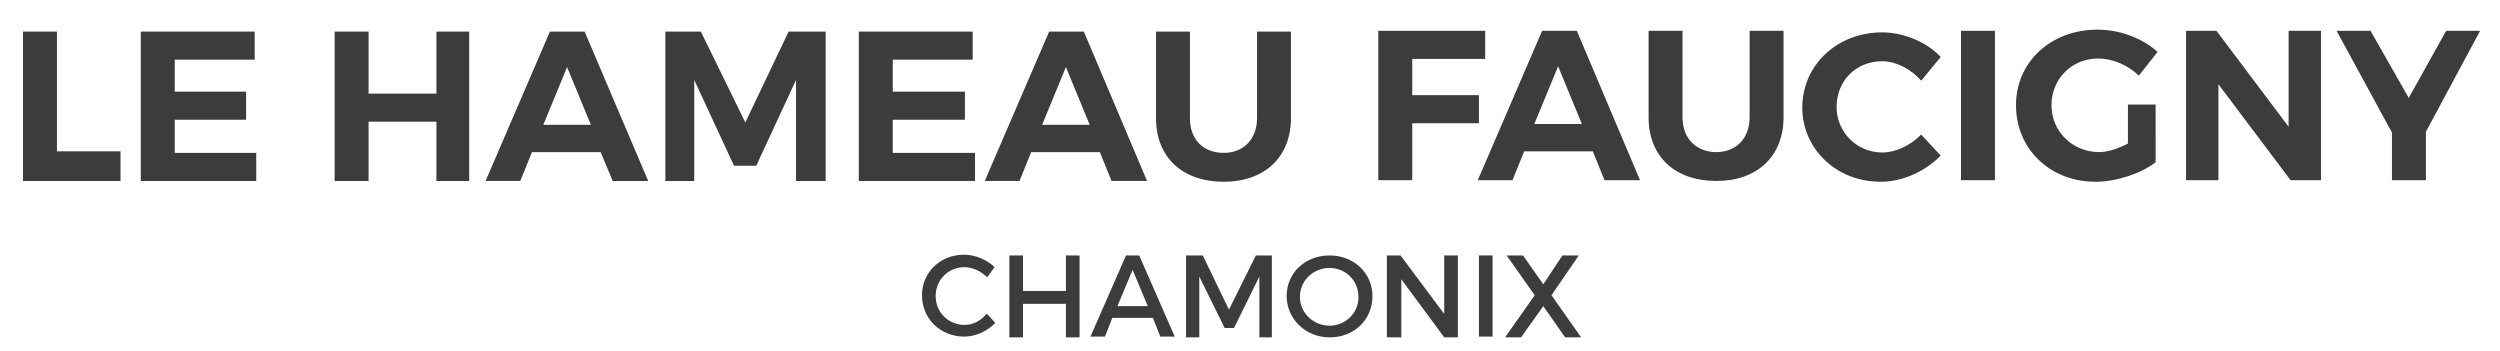 <?xml version="1.0" encoding="utf-8"?>
<!-- Generator: Adobe Illustrator 25.2.3, SVG Export Plug-In . SVG Version: 6.00 Build 0)  -->
<svg version="1.1" id="Calque_1" xmlns="http://www.w3.org/2000/svg" xmlns:xlink="http://www.w3.org/1999/xlink" x="0px" y="0px"
	 viewBox="0 0 641 90" style="enable-background:new 0 0 641 90;" xml:space="preserve">
<style type="text/css">
	.st0{fill:#3C3C3B;}
</style>
<g>
	<g>
		<g>
			<polygon class="st0" points="353.4,46.2 362.1,46.2 362.1,31.6 379.2,31.6 379.2,24.4 362.1,24.4 362.1,15.1 380.8,15.1 
				380.8,7.9 353.4,7.9 			"/>
			<path class="st0" d="M404.3,7.9h-8.9l-16.5,38.3h8.9l3-7.4h17.6l3,7.4h9.1L404.3,7.9z M393.4,31.8l6.1-14.8l6.1,14.8H393.4z"/>
			<path class="st0" d="M448.6,30.1c0,5.4-3.5,8.9-8.5,8.9s-8.7-3.3-8.7-8.9V7.9h-8.7v22.2c0,10,6.7,16.3,17.4,16.3
				c10.4,0,17.2-6.3,17.2-16.3V7.9h-8.7L448.6,30.1L448.6,30.1z"/>
			<path class="st0" d="M482.2,46.6c5.7,0,11.3-2.6,15.4-6.7l-5-5.4c-2.8,2.8-6.5,4.6-10,4.6c-6.5,0-11.7-5.2-11.7-11.7
				c0-6.7,5-11.7,11.7-11.7c3.5,0,7.4,2,10,5l5-6.1c-3.7-3.9-9.6-6.3-15-6.3c-11.5,0-20.5,8.3-20.5,19.4
				C462.2,38.1,470.7,46.6,482.2,46.6z"/>
			<rect x="502.8" y="7.9" class="st0" width="8.7" height="38.3"/>
			<path class="st0" d="M553,26.8h-7.4v10c-2.4,1.3-5.2,2.2-7.4,2.2c-6.7,0-12.2-5.2-12.2-12s5.2-12,12-12c3.7,0,7.6,1.7,10.4,4.4
				l4.8-6.1c-3.9-3.5-9.6-5.7-15.4-5.7c-12,0-20.9,8.3-20.9,19.4s8.6,19.6,20.4,19.6c5.2,0,11.5-2,15.4-5V26.8H553z"/>
			<polygon class="st0" points="586.8,32.5 568.3,7.9 560.5,7.9 560.5,46.2 568.8,46.2 568.8,21.6 587.3,46.2 595.1,46.2 595.1,7.9 
				586.8,7.9 			"/>
			<polygon class="st0" points="627.2,7.9 617.6,25.1 607.8,7.9 599.1,7.9 613.3,34 613.3,46.2 622,46.2 622,33.8 635.9,7.9 			"/>
		</g>
		<g>
			<polygon class="st0" points="30.9,38.8 14.6,38.8 14.6,8.1 5.9,8.1 5.9,46.4 30.9,46.4 			"/>
			<polygon class="st0" points="65.7,39.2 44.8,39.2 44.8,30.7 63.1,30.7 63.1,23.5 44.8,23.5 44.8,15.3 65.3,15.3 65.3,8.1 
				36.1,8.1 36.1,46.4 65.7,46.4 			"/>
			<polygon class="st0" points="120.3,46.4 120.3,8.1 111.9,8.1 111.9,24 94.5,24 94.5,8.1 85.8,8.1 85.8,46.4 94.5,46.4 94.5,31.2 
				111.9,31.2 111.9,46.4 			"/>
			<path class="st0" d="M157.1,46.4h9.1L149.9,8.1H141l-16.5,38.3h8.9l3-7.4H154L157.1,46.4z M139.3,32l6.1-14.8l6.1,14.8H139.3z"/>
			<polygon class="st0" points="250,39.2 228.9,39.2 228.9,30.7 247.4,30.7 247.4,23.5 228.9,23.5 228.9,15.3 249.4,15.3 249.4,8.1 
				220.2,8.1 220.2,46.4 250,46.4 			"/>
			<path class="st0" d="M269,8.1l-16.5,38.3h8.9l3-7.4H282l3,7.4h9.1L277.9,8.1H269z M267.2,32l6.1-14.8l6.1,14.8H267.2z"/>
			<path class="st0" d="M305.1,8.1h-8.7v22.2c0,10,6.7,16.3,17.4,16.3c10.4,0,17.2-6.3,17.2-16.3V8.1h-8.7v22.2
				c0,5.4-3.5,8.9-8.5,8.9c-5.2,0-8.7-3.3-8.7-8.9L305.1,8.1L305.1,8.1z"/>
			<polyline class="st0" points="170.6,8.1 170.6,9.4 170.6,46.4 178,46.4 178,20.5 188.2,42.5 193.9,42.5 204.1,20.5 204.1,46.4 
				211.7,46.4 211.7,8.1 202.2,8.1 191.1,31.4 179.7,8.1 			"/>
		</g>
	</g>
	<g>
		<path class="st0" d="M247.3,83.3c-4.1,0-7.4-3.2-7.4-7.4c0-4.1,3.2-7.4,7.4-7.4c2.2,0,4.3,1.1,5.8,2.6l1.9-2.6
			c-1.9-1.9-5-3.2-7.8-3.2c-6.1,0-10.8,4.5-10.8,10.4c0,6.1,4.8,10.6,10.8,10.6c3,0,5.8-1.3,8-3.5l-2.2-2.4
			C251.4,82.4,249.3,83.3,247.3,83.3z"/>
		<polygon class="st0" points="273.3,74.6 262.3,74.6 262.3,65.5 258.8,65.5 258.8,86.5 262.3,86.5 262.3,77.9 273.3,77.9 
			273.3,86.5 276.8,86.5 276.8,65.5 273.3,65.5 		"/>
		<path class="st0" d="M288.7,65.5l-9.1,20.8h3.7l1.9-4.8h10.4l1.9,4.8h3.7l-9.1-20.8H288.7z M286.5,78.5l3.9-9.3l3.9,9.3H286.5z"/>
		<polygon class="st0" points="315.1,79.4 308.4,65.5 304.1,65.5 304.1,86.5 307.5,86.5 307.5,70.9 314,84.1 316.4,84.1 322.9,70.9 
			322.9,86.5 326.1,86.5 326.1,65.5 322,65.5 		"/>
		<path class="st0" d="M340.9,65.5c-6.3,0-11,4.5-11,10.4c0,5.8,4.8,10.6,11,10.6c6.3,0,11-4.5,11-10.6
			C351.9,70.1,347.2,65.5,340.9,65.5z M340.9,83.5c-4.1,0-7.6-3.2-7.6-7.4s3.5-7.4,7.6-7.4s7.4,3.2,7.4,7.4
			C348.4,80.2,345,83.5,340.9,83.5z"/>
		<polygon class="st0" points="370.3,80.5 359.1,65.5 355.6,65.5 355.6,86.5 359.3,86.5 359.3,71.6 370.3,86.5 373.8,86.5 
			373.8,65.5 370.3,65.5 		"/>
		<rect x="379.2" y="65.5" class="st0" width="3.5" height="20.8"/>
		<polygon class="st0" points="404.8,65.5 400.6,65.5 395.7,72.9 390.5,65.5 386.3,65.5 393.5,75.7 385.9,86.5 390,86.5 395.7,78.5 
			401.3,86.5 405.4,86.5 397.8,75.7 		"/>
	</g>
</g>
</svg>
